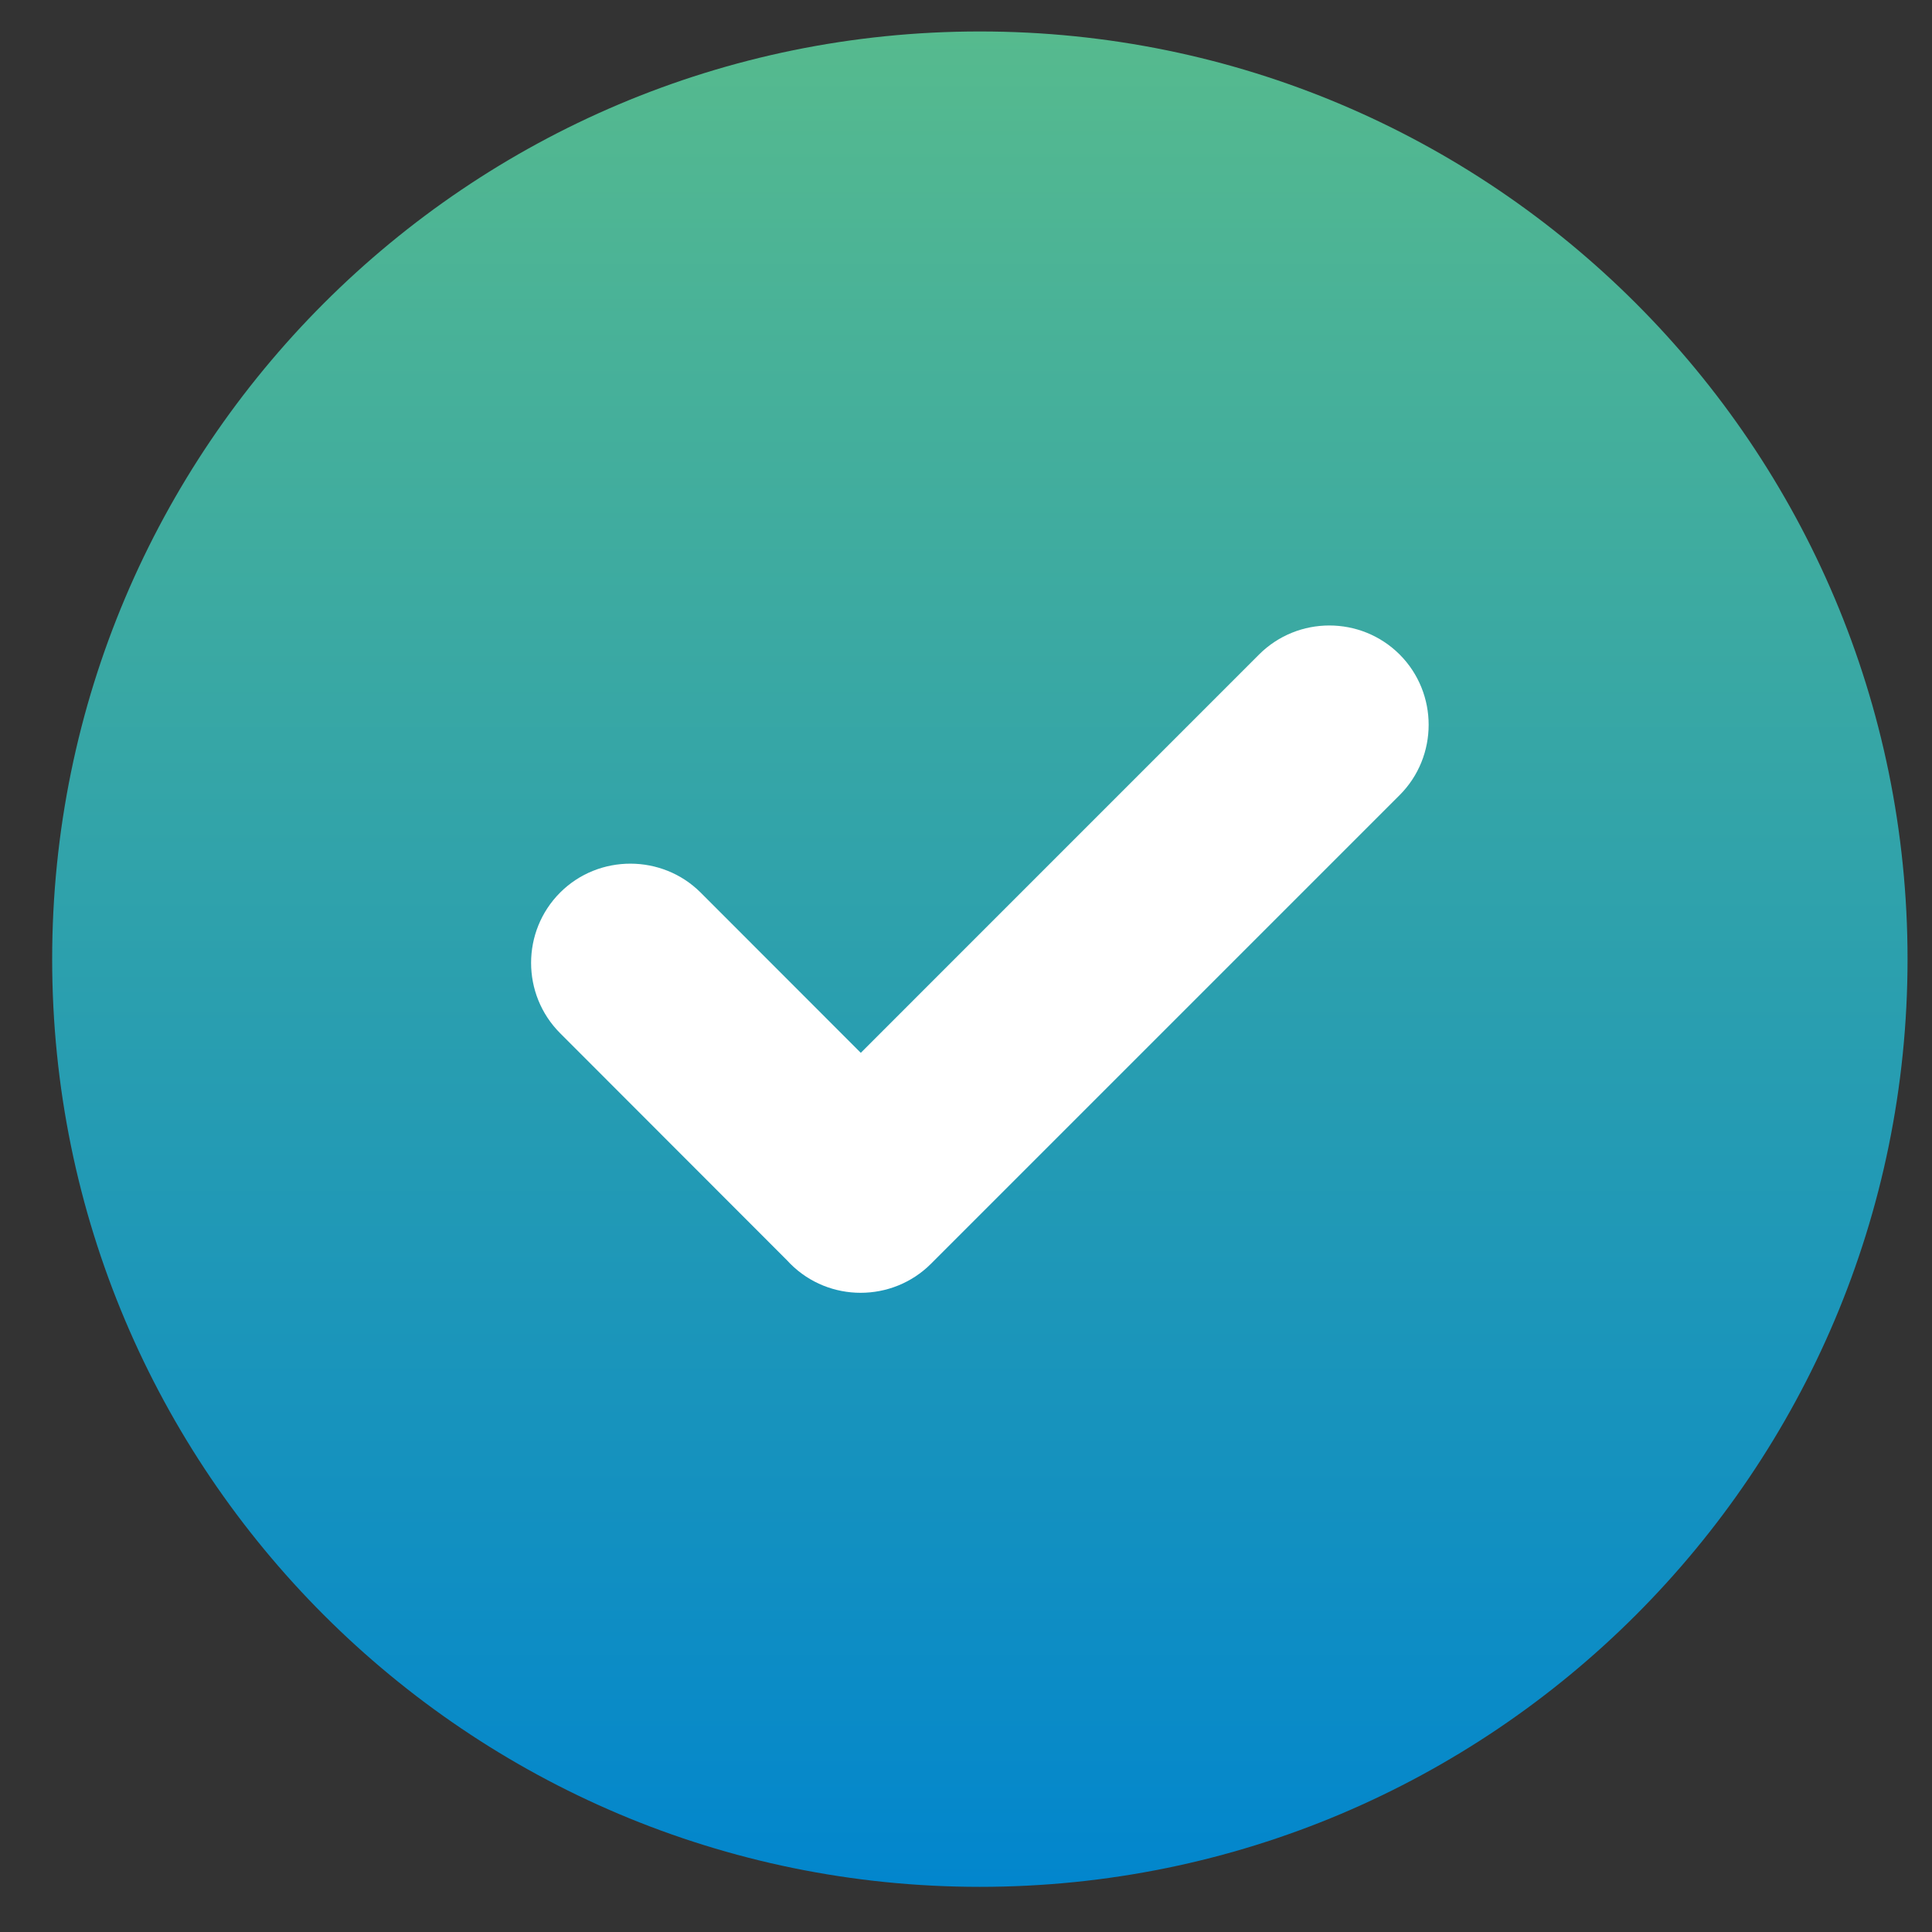 <svg width="35" height="35" viewBox="0 0 35 35" fill="none" xmlns="http://www.w3.org/2000/svg">
<rect x="0" y="0" width="35" height="35" fill="#333333" stroke="none"/>
<circle cx="17.751" cy="17.376" r="12.419" fill="white"/>
<path fill-rule="evenodd" clip-rule="evenodd" d="M17.751 0.57C27.031 0.57 34.557 8.096 34.557 17.376C34.557 26.656 27.031 34.182 17.751 34.182C8.471 34.182 0.945 26.656 0.945 17.376C0.945 8.096 8.471 0.57 17.751 0.57ZM14.261 22.835L10.147 18.717C9.446 18.015 9.446 16.872 10.147 16.17C10.848 15.469 11.997 15.474 12.693 16.17L15.594 19.073L22.809 11.857C23.511 11.156 24.654 11.156 25.356 11.857C26.057 12.559 26.056 13.703 25.356 14.404L16.865 22.895C16.164 23.595 15.019 23.596 14.318 22.895C14.299 22.875 14.28 22.855 14.261 22.835Z" fill="url(#paint0_linear_34_119778)"/>
<defs>
<linearGradient id="paint0_linear_34_119778" x1="17.751" y1="0.57" x2="17.751" y2="34.182" gradientUnits="userSpaceOnUse">
<stop stop-color="#56BA8E"/>
<stop offset="1" stop-color="#0286CD"/>
</linearGradient>
</defs>
</svg>
